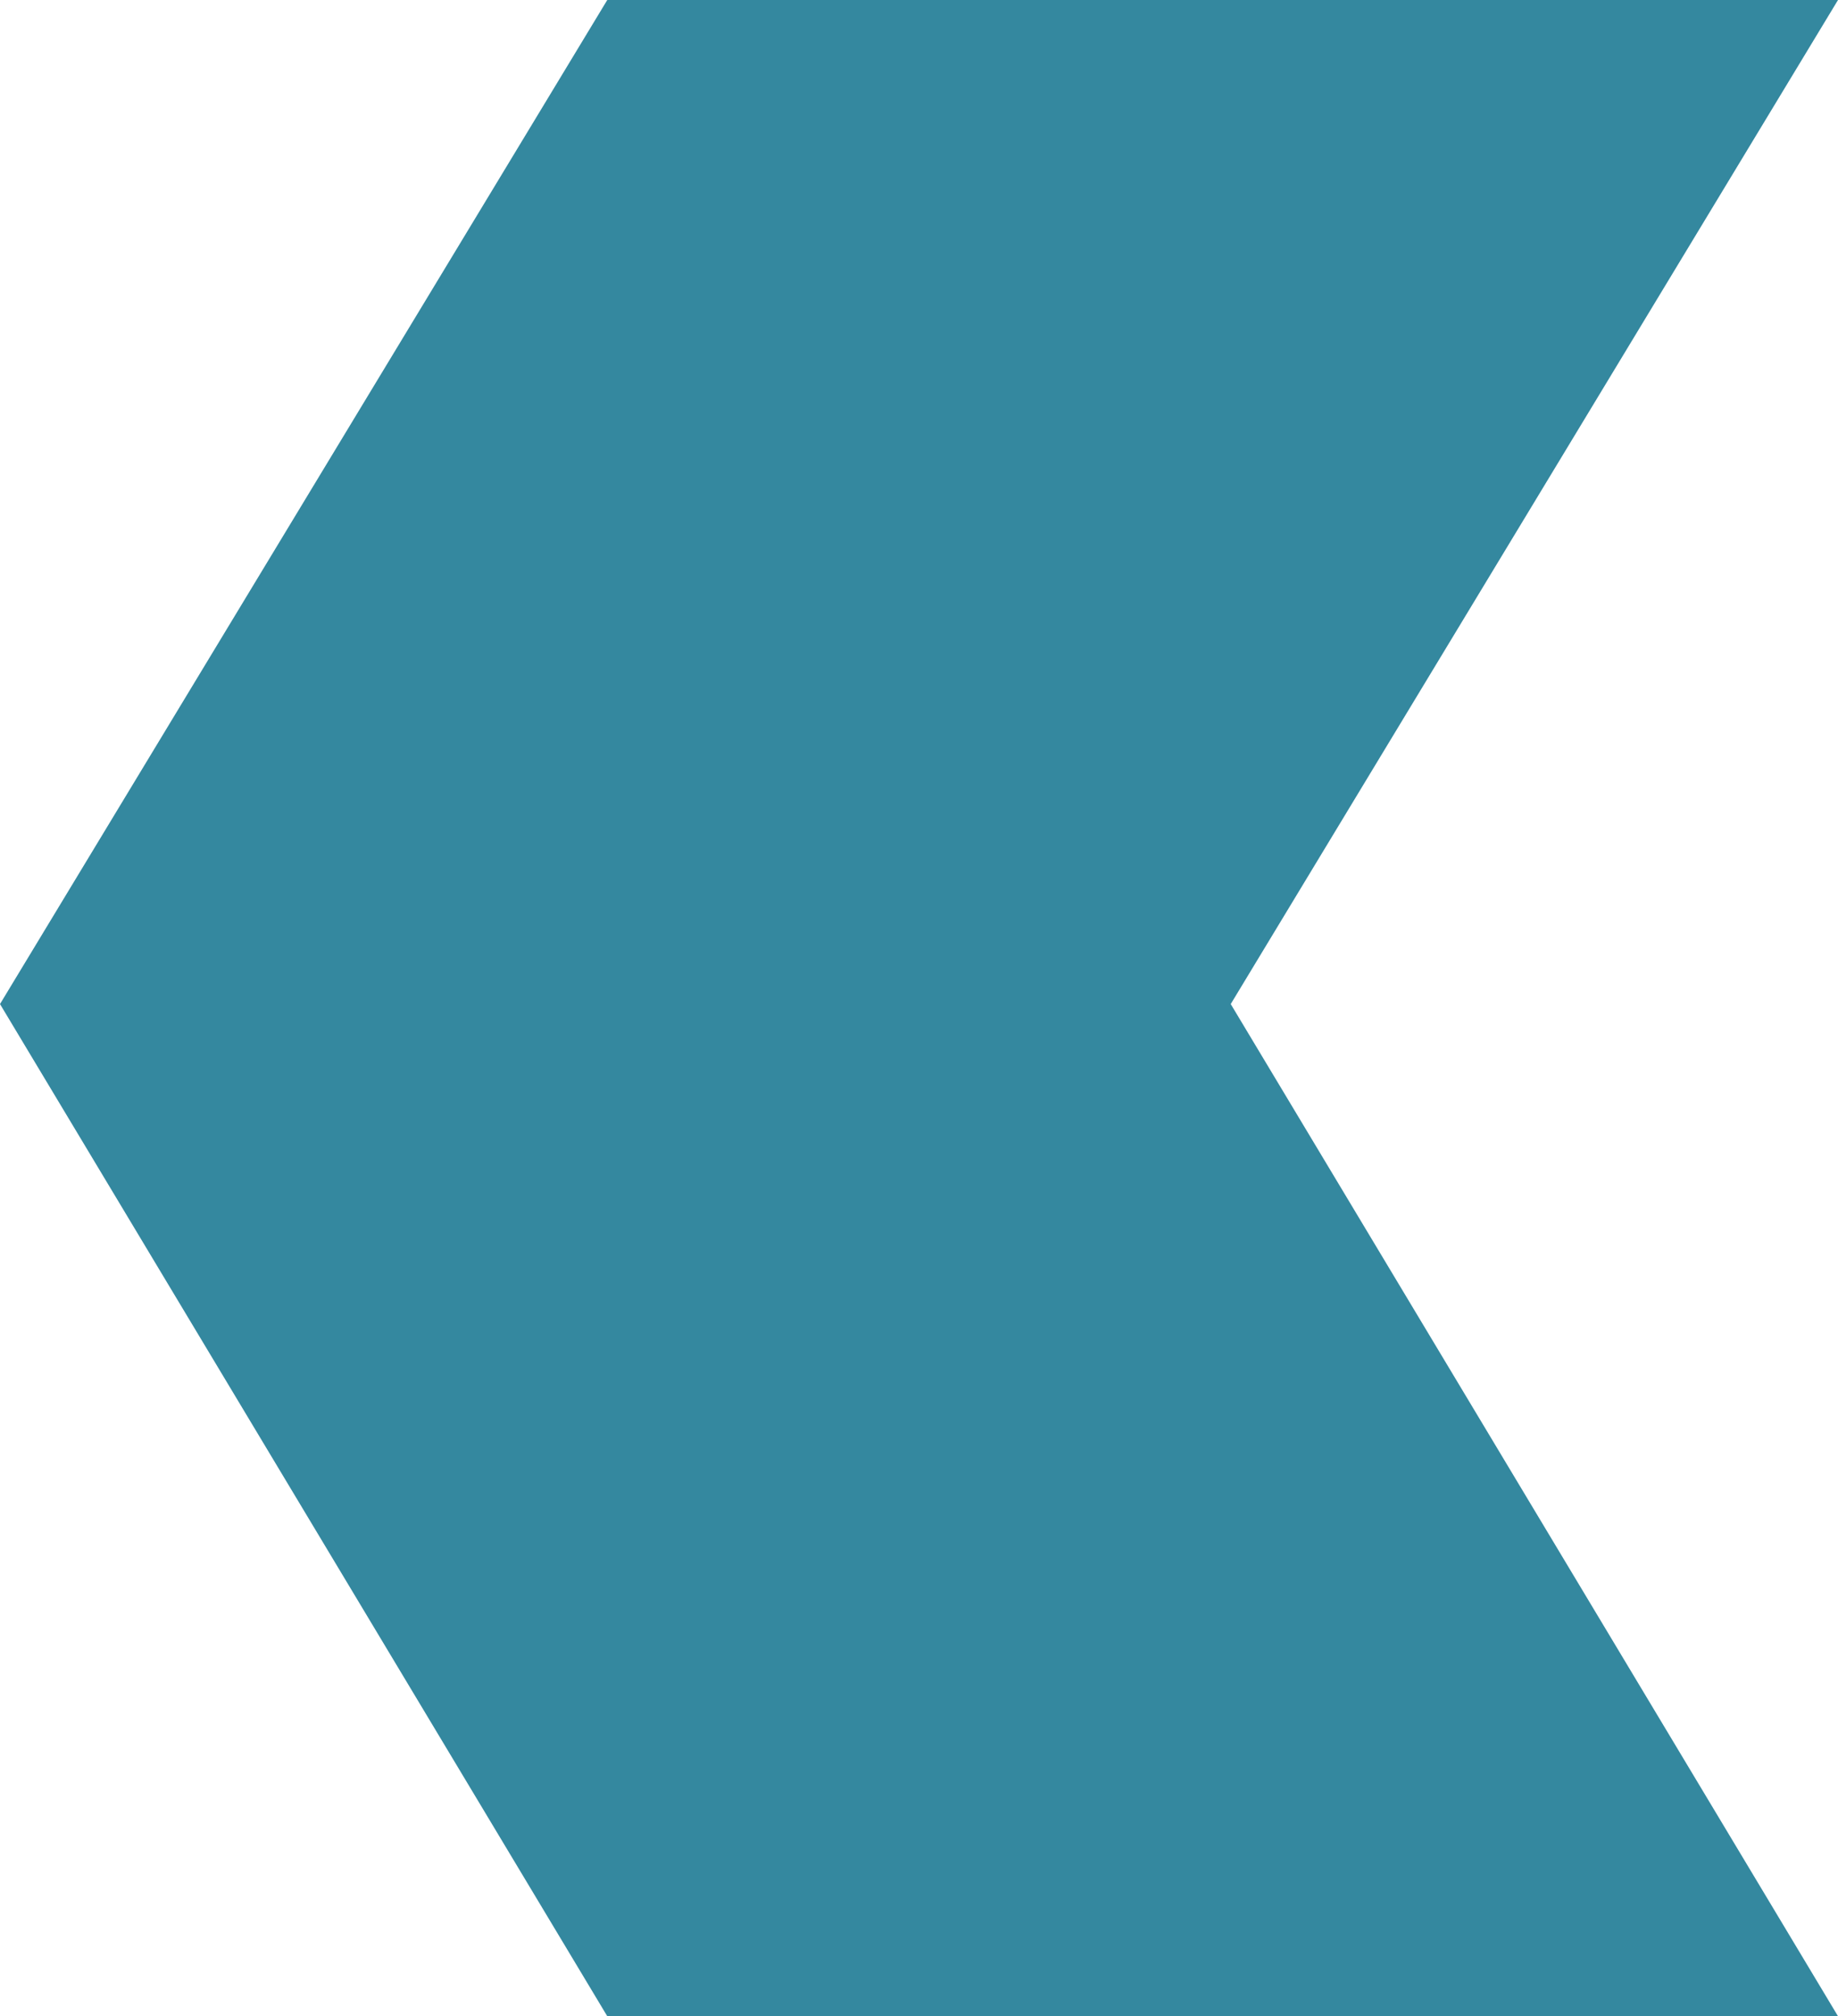 <?xml version="1.0" encoding="utf-8"?>
<!-- Generator: Adobe Illustrator 19.1.0, SVG Export Plug-In . SVG Version: 6.00 Build 0)  -->
<!DOCTYPE svg PUBLIC "-//W3C//DTD SVG 1.1//EN" "http://www.w3.org/Graphics/SVG/1.1/DTD/svg11.dtd">
<svg version="1.1" id="Layer_1" xmlns="http://www.w3.org/2000/svg" xmlns:xlink="http://www.w3.org/1999/xlink" x="0px" y="0px"
	 viewBox="0 0 22.7 24.9" style="enable-background:new 0 0 22.7 24.9;" xml:space="preserve">
<style type="text/css">
	.st0{fill:#FFFFFF;}
	.st1{fill:none;stroke:#FFFFFF;stroke-width:2.35;stroke-linecap:round;}
	.st2{fill:#34889F;}
</style>
<polygon class="st2" points="7.5,0 0,12.4 7.5,24.9 22.7,24.9 15.2,12.4 22.7,0 "/>
</svg>
